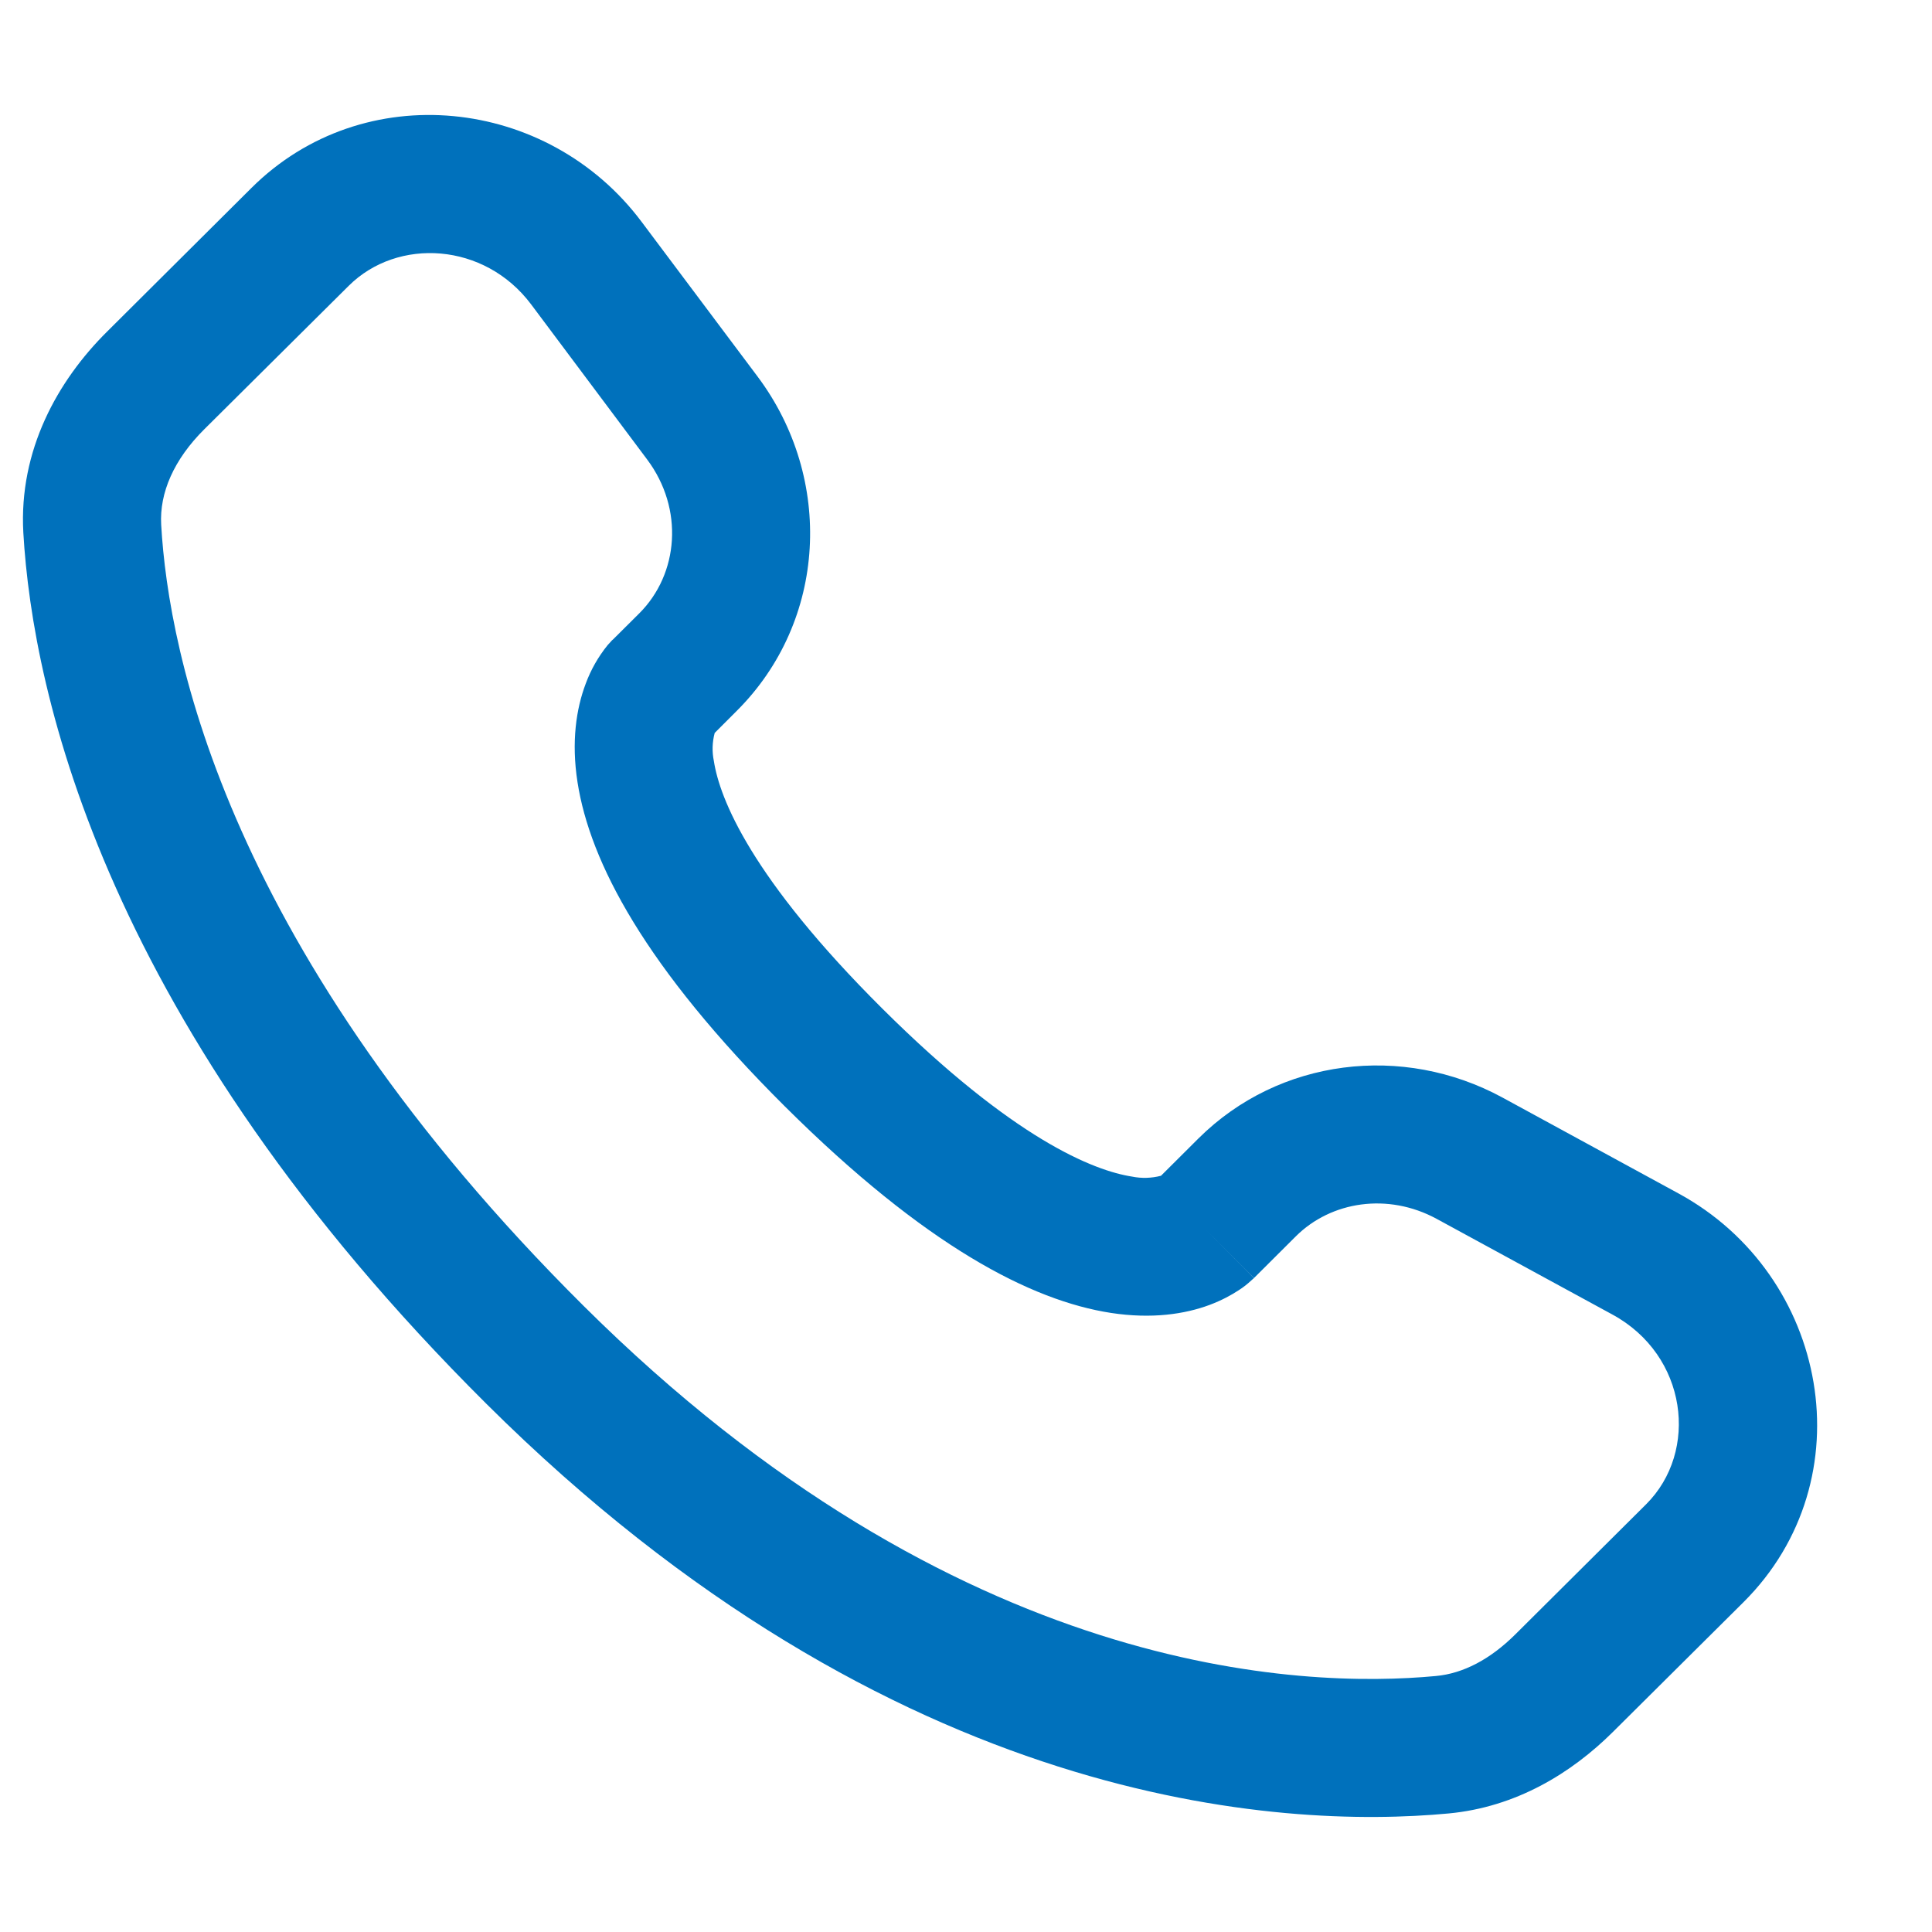 <svg width="14" height="14" viewBox="0 0 14 14" fill="none" xmlns="http://www.w3.org/2000/svg">
<path fill-rule="evenodd" clip-rule="evenodd" d="M1.822 1.362C2.633 0.555 3.969 0.699 4.649 1.607L5.49 2.729C6.043 3.468 5.994 4.5 5.337 5.153L5.179 5.311C5.161 5.378 5.159 5.448 5.173 5.515C5.215 5.787 5.443 6.363 6.395 7.31C7.347 8.257 7.927 8.483 8.203 8.526C8.272 8.54 8.344 8.538 8.413 8.52L8.685 8.249C9.269 7.669 10.165 7.561 10.887 7.953L12.161 8.647C13.252 9.239 13.527 10.721 12.634 11.61L11.687 12.551C11.388 12.848 10.987 13.095 10.497 13.141C9.291 13.254 6.479 13.11 3.524 10.172C0.766 7.429 0.237 5.037 0.169 3.859C0.136 3.263 0.417 2.759 0.776 2.403L1.822 1.362ZM3.849 2.206C3.511 1.755 2.881 1.719 2.527 2.071L1.48 3.111C1.26 3.33 1.155 3.571 1.168 3.802C1.221 4.739 1.648 6.897 4.229 9.463C6.937 12.155 9.438 12.236 10.405 12.145C10.602 12.127 10.798 12.025 10.981 11.843L11.928 10.901C12.313 10.518 12.229 9.821 11.683 9.525L10.41 8.832C10.058 8.641 9.646 8.704 9.39 8.959L9.087 9.261L8.733 8.906C9.087 9.261 9.086 9.261 9.085 9.261L9.085 9.263L9.083 9.265L9.078 9.269L9.068 9.278C9.04 9.304 9.01 9.328 8.977 9.349C8.924 9.384 8.853 9.423 8.765 9.456C8.585 9.523 8.346 9.559 8.051 9.514C7.473 9.425 6.707 9.031 5.689 8.019C4.672 7.007 4.275 6.246 4.185 5.669C4.139 5.374 4.176 5.135 4.244 4.955C4.281 4.854 4.335 4.759 4.403 4.675L4.424 4.652L4.433 4.642L4.437 4.638L4.439 4.636L4.441 4.635L4.633 4.444C4.918 4.159 4.958 3.688 4.689 3.329L3.849 2.206Z" fill="#0071BC"/>
</svg>
